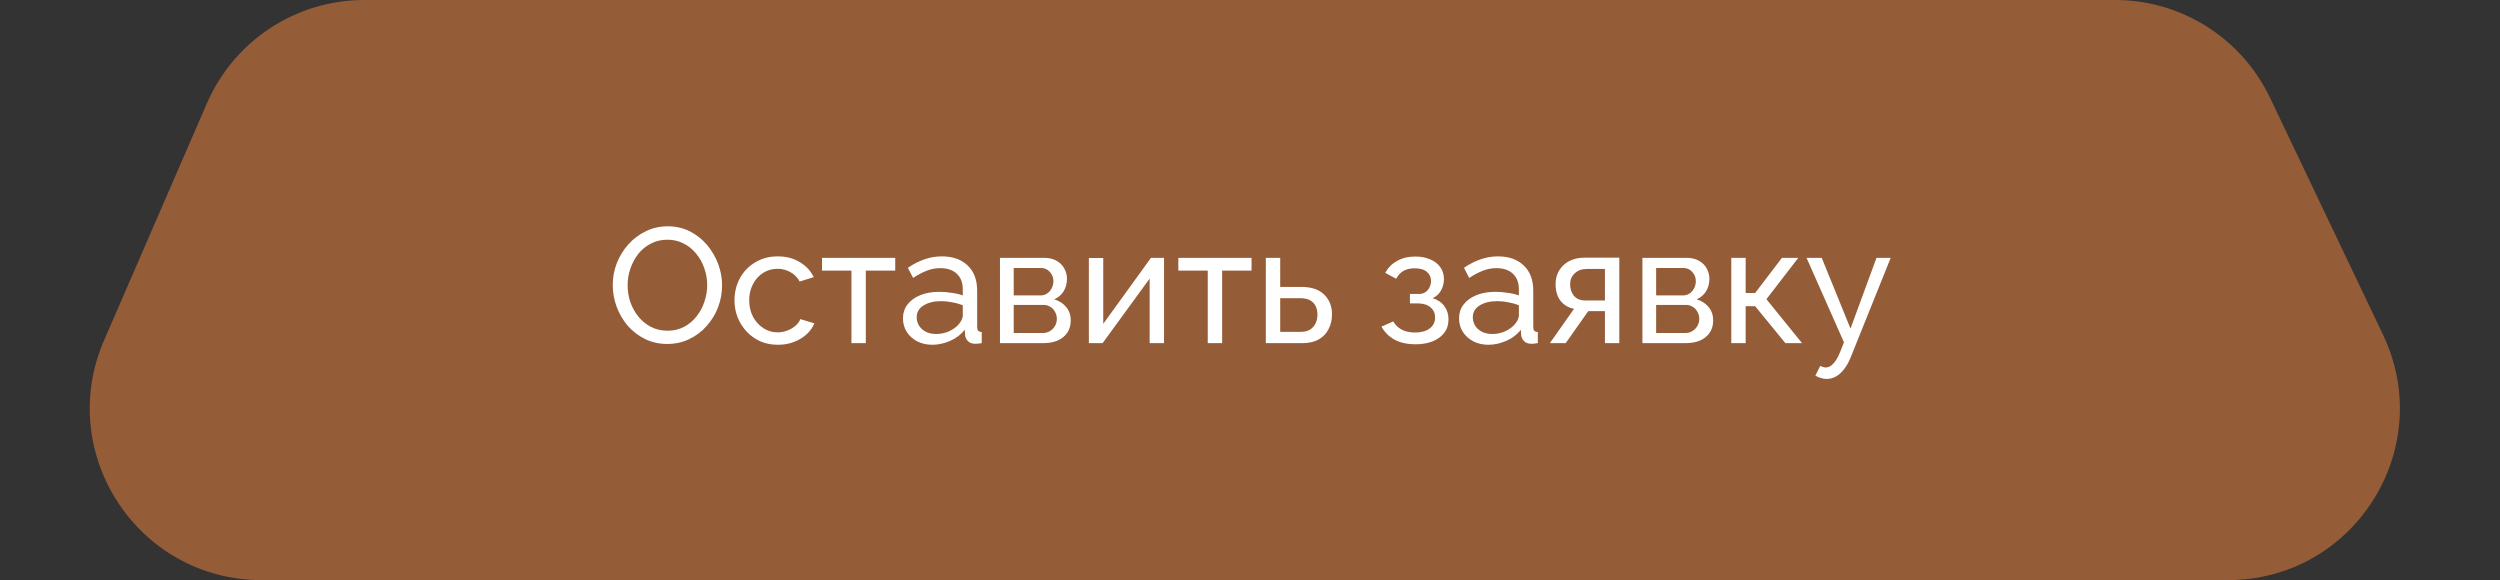 <?xml version="1.0" encoding="UTF-8"?> <svg xmlns="http://www.w3.org/2000/svg" width="306" height="71" viewBox="0 0 306 71" fill="none"><rect x="0" y="0" width="306" height="71" fill="#333333" stroke="none"/><path d="M25.331 12.639C28.662 4.965 36.23 0 44.595 0H258.893C266.989 0 274.364 4.654 277.848 11.961L291.677 40.961C298.322 54.898 288.161 71 272.721 71H32.008C16.89 71 6.725 55.507 12.744 41.639L25.331 12.639Z" fill="#955C38"></path><path d="M81.681 42.1C80.681 42.1 79.774 41.9 78.961 41.5C78.147 41.1 77.441 40.56 76.841 39.88C76.254 39.187 75.801 38.413 75.481 37.56C75.161 36.693 75.001 35.807 75.001 34.9C75.001 33.953 75.167 33.053 75.501 32.2C75.847 31.333 76.321 30.567 76.921 29.9C77.534 29.22 78.247 28.687 79.061 28.3C79.874 27.9 80.761 27.7 81.721 27.7C82.721 27.7 83.627 27.907 84.441 28.32C85.254 28.733 85.954 29.287 86.541 29.98C87.127 30.673 87.581 31.447 87.901 32.3C88.221 33.153 88.381 34.027 88.381 34.92C88.381 35.867 88.214 36.773 87.881 37.64C87.547 38.493 87.074 39.26 86.461 39.94C85.861 40.607 85.154 41.133 84.341 41.52C83.527 41.907 82.641 42.1 81.681 42.1ZM76.821 34.9C76.821 35.62 76.934 36.32 77.161 37C77.401 37.667 77.734 38.26 78.161 38.78C78.587 39.3 79.101 39.713 79.701 40.02C80.301 40.327 80.967 40.48 81.701 40.48C82.461 40.48 83.141 40.32 83.741 40C84.341 39.68 84.847 39.253 85.261 38.72C85.687 38.187 86.007 37.587 86.221 36.92C86.447 36.253 86.561 35.58 86.561 34.9C86.561 34.18 86.441 33.487 86.201 32.82C85.974 32.153 85.641 31.56 85.201 31.04C84.774 30.507 84.261 30.093 83.661 29.8C83.074 29.493 82.421 29.34 81.701 29.34C80.941 29.34 80.261 29.5 79.661 29.82C79.061 30.127 78.547 30.547 78.121 31.08C77.707 31.613 77.387 32.213 77.161 32.88C76.934 33.533 76.821 34.207 76.821 34.9ZM95.222 42.2C94.435 42.2 93.715 42.06 93.062 41.78C92.422 41.487 91.862 41.087 91.382 40.58C90.915 40.073 90.548 39.493 90.282 38.84C90.028 38.187 89.902 37.493 89.902 36.76C89.902 35.773 90.122 34.873 90.562 34.06C91.002 33.247 91.622 32.6 92.422 32.12C93.222 31.627 94.148 31.38 95.202 31.38C96.228 31.38 97.122 31.613 97.882 32.08C98.655 32.533 99.228 33.147 99.602 33.92L97.882 34.46C97.615 33.967 97.242 33.587 96.762 33.32C96.282 33.04 95.748 32.9 95.162 32.9C94.522 32.9 93.935 33.067 93.402 33.4C92.882 33.733 92.468 34.193 92.162 34.78C91.855 35.353 91.702 36.013 91.702 36.76C91.702 37.493 91.855 38.16 92.162 38.76C92.482 39.347 92.902 39.813 93.422 40.16C93.955 40.507 94.542 40.68 95.182 40.68C95.595 40.68 95.988 40.607 96.362 40.46C96.748 40.313 97.082 40.12 97.362 39.88C97.655 39.627 97.855 39.353 97.962 39.06L99.682 39.58C99.468 40.087 99.142 40.54 98.702 40.94C98.275 41.327 97.762 41.633 97.162 41.86C96.575 42.087 95.928 42.2 95.222 42.2ZM104.216 42V33.12H100.616V31.56H109.576V33.12H105.976V42H104.216ZM110.524 38.98C110.524 38.313 110.71 37.74 111.084 37.26C111.47 36.767 111.997 36.387 112.664 36.12C113.33 35.853 114.104 35.72 114.984 35.72C115.45 35.72 115.944 35.76 116.464 35.84C116.984 35.907 117.444 36.013 117.844 36.16V35.4C117.844 34.6 117.604 33.973 117.124 33.52C116.644 33.053 115.964 32.82 115.084 32.82C114.51 32.82 113.957 32.927 113.424 33.14C112.904 33.34 112.35 33.633 111.764 34.02L111.124 32.78C111.804 32.313 112.484 31.967 113.164 31.74C113.844 31.5 114.55 31.38 115.284 31.38C116.617 31.38 117.67 31.753 118.444 32.5C119.217 33.233 119.604 34.26 119.604 35.58V40C119.604 40.213 119.644 40.373 119.724 40.48C119.817 40.573 119.964 40.627 120.164 40.64V42C119.99 42.027 119.837 42.047 119.704 42.06C119.584 42.073 119.484 42.08 119.404 42.08C118.99 42.08 118.677 41.967 118.464 41.74C118.264 41.513 118.15 41.273 118.124 41.02L118.084 40.36C117.63 40.947 117.037 41.4 116.304 41.72C115.57 42.04 114.844 42.2 114.124 42.2C113.43 42.2 112.81 42.06 112.264 41.78C111.717 41.487 111.29 41.1 110.984 40.62C110.677 40.127 110.524 39.58 110.524 38.98ZM117.324 39.72C117.484 39.533 117.61 39.347 117.704 39.16C117.797 38.96 117.844 38.793 117.844 38.66V37.36C117.43 37.2 116.997 37.08 116.544 37C116.09 36.907 115.644 36.86 115.204 36.86C114.31 36.86 113.584 37.04 113.024 37.4C112.477 37.747 112.204 38.227 112.204 38.84C112.204 39.173 112.29 39.5 112.464 39.82C112.65 40.127 112.917 40.38 113.264 40.58C113.624 40.78 114.064 40.88 114.584 40.88C115.13 40.88 115.65 40.773 116.144 40.56C116.637 40.333 117.03 40.053 117.324 39.72ZM122.398 42V31.56H127.798C128.425 31.56 128.945 31.687 129.358 31.94C129.771 32.18 130.078 32.493 130.278 32.88C130.491 33.267 130.598 33.68 130.598 34.12C130.598 34.68 130.465 35.187 130.198 35.64C129.931 36.08 129.545 36.413 129.038 36.64C129.638 36.813 130.125 37.127 130.498 37.58C130.871 38.02 131.058 38.567 131.058 39.22C131.058 39.807 130.918 40.307 130.638 40.72C130.358 41.133 129.965 41.453 129.458 41.68C128.951 41.893 128.365 42 127.698 42H122.398ZM124.078 40.76H127.658C127.978 40.76 128.265 40.68 128.518 40.52C128.785 40.36 128.991 40.147 129.138 39.88C129.285 39.613 129.358 39.333 129.358 39.04C129.358 38.72 129.285 38.433 129.138 38.18C129.005 37.913 128.811 37.707 128.558 37.56C128.318 37.4 128.038 37.32 127.718 37.32H124.078V40.76ZM124.078 36.16H127.338C127.658 36.16 127.938 36.08 128.178 35.92C128.418 35.747 128.605 35.527 128.738 35.26C128.871 34.993 128.938 34.713 128.938 34.42C128.938 33.98 128.791 33.6 128.498 33.28C128.218 32.96 127.851 32.8 127.398 32.8H124.078V36.16ZM133.277 42V31.58H135.037V39.64L140.877 31.56H142.477V42H140.717V34.1L134.957 42H133.277ZM147.829 42V33.12H144.229V31.56H153.189V33.12H149.589V42H147.829ZM154.937 42V31.56H156.697V35.12H159.297C160.524 35.12 161.45 35.433 162.077 36.06C162.717 36.673 163.037 37.48 163.037 38.48C163.037 39.147 162.897 39.747 162.617 40.28C162.35 40.813 161.95 41.233 161.417 41.54C160.884 41.847 160.217 42 159.417 42H154.937ZM156.697 40.62H159.177C159.67 40.62 160.064 40.527 160.357 40.34C160.664 40.14 160.89 39.88 161.037 39.56C161.184 39.24 161.257 38.893 161.257 38.52C161.257 38.16 161.19 37.827 161.057 37.52C160.924 37.213 160.704 36.967 160.397 36.78C160.09 36.593 159.67 36.5 159.137 36.5H156.697V40.62ZM173.276 42.14C172.262 42.14 171.402 41.953 170.696 41.58C170.002 41.193 169.469 40.66 169.096 39.98L170.536 39.34C170.776 39.767 171.116 40.1 171.556 40.34C172.009 40.58 172.556 40.7 173.196 40.7C173.956 40.7 174.556 40.533 174.996 40.2C175.436 39.867 175.656 39.42 175.656 38.86C175.656 38.353 175.476 37.947 175.116 37.64C174.769 37.32 174.276 37.153 173.636 37.14H172.576V35.98H173.696C173.976 35.98 174.222 35.913 174.436 35.78C174.662 35.633 174.836 35.44 174.956 35.2C175.089 34.96 175.156 34.693 175.156 34.4C175.156 33.933 174.989 33.56 174.656 33.28C174.322 32.987 173.822 32.84 173.156 32.84C172.609 32.84 172.149 32.947 171.776 33.16C171.416 33.373 171.122 33.693 170.896 34.12L169.556 33.4C169.889 32.773 170.369 32.287 170.996 31.94C171.636 31.58 172.382 31.4 173.236 31.4C173.916 31.4 174.516 31.513 175.036 31.74C175.569 31.953 175.982 32.267 176.276 32.68C176.582 33.093 176.736 33.593 176.736 34.18C176.736 34.673 176.616 35.133 176.376 35.56C176.149 35.973 175.809 36.287 175.356 36.5C175.982 36.687 176.462 37.013 176.796 37.48C177.129 37.933 177.296 38.473 177.296 39.1C177.296 39.74 177.122 40.287 176.776 40.74C176.429 41.193 175.956 41.54 175.356 41.78C174.756 42.02 174.062 42.14 173.276 42.14ZM178.59 38.98C178.59 38.313 178.777 37.74 179.15 37.26C179.537 36.767 180.064 36.387 180.73 36.12C181.397 35.853 182.17 35.72 183.05 35.72C183.517 35.72 184.01 35.76 184.53 35.84C185.05 35.907 185.51 36.013 185.91 36.16V35.4C185.91 34.6 185.67 33.973 185.19 33.52C184.71 33.053 184.03 32.82 183.15 32.82C182.577 32.82 182.024 32.927 181.49 33.14C180.97 33.34 180.417 33.633 179.83 34.02L179.19 32.78C179.87 32.313 180.55 31.967 181.23 31.74C181.91 31.5 182.617 31.38 183.35 31.38C184.684 31.38 185.737 31.753 186.51 32.5C187.284 33.233 187.67 34.26 187.67 35.58V40C187.67 40.213 187.71 40.373 187.79 40.48C187.884 40.573 188.03 40.627 188.23 40.64V42C188.057 42.027 187.904 42.047 187.77 42.06C187.65 42.073 187.55 42.08 187.47 42.08C187.057 42.08 186.744 41.967 186.53 41.74C186.33 41.513 186.217 41.273 186.19 41.02L186.15 40.36C185.697 40.947 185.104 41.4 184.37 41.72C183.637 42.04 182.91 42.2 182.19 42.2C181.497 42.2 180.877 42.06 180.33 41.78C179.784 41.487 179.357 41.1 179.05 40.62C178.744 40.127 178.59 39.58 178.59 38.98ZM185.39 39.72C185.55 39.533 185.677 39.347 185.77 39.16C185.864 38.96 185.91 38.793 185.91 38.66V37.36C185.497 37.2 185.064 37.08 184.61 37C184.157 36.907 183.71 36.86 183.27 36.86C182.377 36.86 181.65 37.04 181.09 37.4C180.544 37.747 180.27 38.227 180.27 38.84C180.27 39.173 180.357 39.5 180.53 39.82C180.717 40.127 180.984 40.38 181.33 40.58C181.69 40.78 182.13 40.88 182.65 40.88C183.197 40.88 183.717 40.773 184.21 40.56C184.704 40.333 185.097 40.053 185.39 39.72ZM189.704 42L192.664 37.8C191.984 37.667 191.438 37.347 191.024 36.84C190.611 36.32 190.404 35.627 190.404 34.76C190.404 34.133 190.551 33.58 190.844 33.1C191.138 32.62 191.544 32.24 192.064 31.96C192.598 31.68 193.218 31.54 193.924 31.54H198.204V42H196.444V38.08H194.404L191.644 42H189.704ZM194.044 36.78H196.444V32.92H194.244C193.618 32.92 193.118 33.1 192.744 33.46C192.371 33.807 192.184 34.253 192.184 34.8C192.184 35.347 192.338 35.813 192.644 36.2C192.964 36.587 193.431 36.78 194.044 36.78ZM201.031 42V31.56H206.431C207.058 31.56 207.578 31.687 207.991 31.94C208.404 32.18 208.711 32.493 208.911 32.88C209.124 33.267 209.231 33.68 209.231 34.12C209.231 34.68 209.098 35.187 208.831 35.64C208.564 36.08 208.178 36.413 207.671 36.64C208.271 36.813 208.758 37.127 209.131 37.58C209.504 38.02 209.691 38.567 209.691 39.22C209.691 39.807 209.551 40.307 209.271 40.72C208.991 41.133 208.598 41.453 208.091 41.68C207.584 41.893 206.998 42 206.331 42H201.031ZM202.711 40.76H206.291C206.611 40.76 206.898 40.68 207.151 40.52C207.418 40.36 207.624 40.147 207.771 39.88C207.918 39.613 207.991 39.333 207.991 39.04C207.991 38.72 207.918 38.433 207.771 38.18C207.638 37.913 207.444 37.707 207.191 37.56C206.951 37.4 206.671 37.32 206.351 37.32H202.711V40.76ZM202.711 36.16H205.971C206.291 36.16 206.571 36.08 206.811 35.92C207.051 35.747 207.238 35.527 207.371 35.26C207.504 34.993 207.571 34.713 207.571 34.42C207.571 33.98 207.424 33.6 207.131 33.28C206.851 32.96 206.484 32.8 206.031 32.8H202.711V36.16ZM211.91 42V31.56H213.67V35.86H214.83L218.11 31.56H220.11L216.21 36.62L220.57 42H218.53L214.83 37.48H213.67V42H211.91ZM223.601 46.38C223.374 46.38 223.141 46.347 222.901 46.28C222.674 46.213 222.441 46.113 222.201 45.98L222.801 44.78C222.921 44.847 223.034 44.893 223.141 44.92C223.261 44.96 223.374 44.98 223.481 44.98C223.801 44.98 224.101 44.827 224.381 44.52C224.674 44.227 224.948 43.773 225.201 43.16L225.701 41.9L221.121 31.56H222.981L226.501 40.22L229.681 31.56H231.421L226.541 43.7C226.301 44.3 226.028 44.793 225.721 45.18C225.414 45.58 225.081 45.88 224.721 46.08C224.361 46.28 223.988 46.38 223.601 46.38Z" fill="white"></path></svg> 